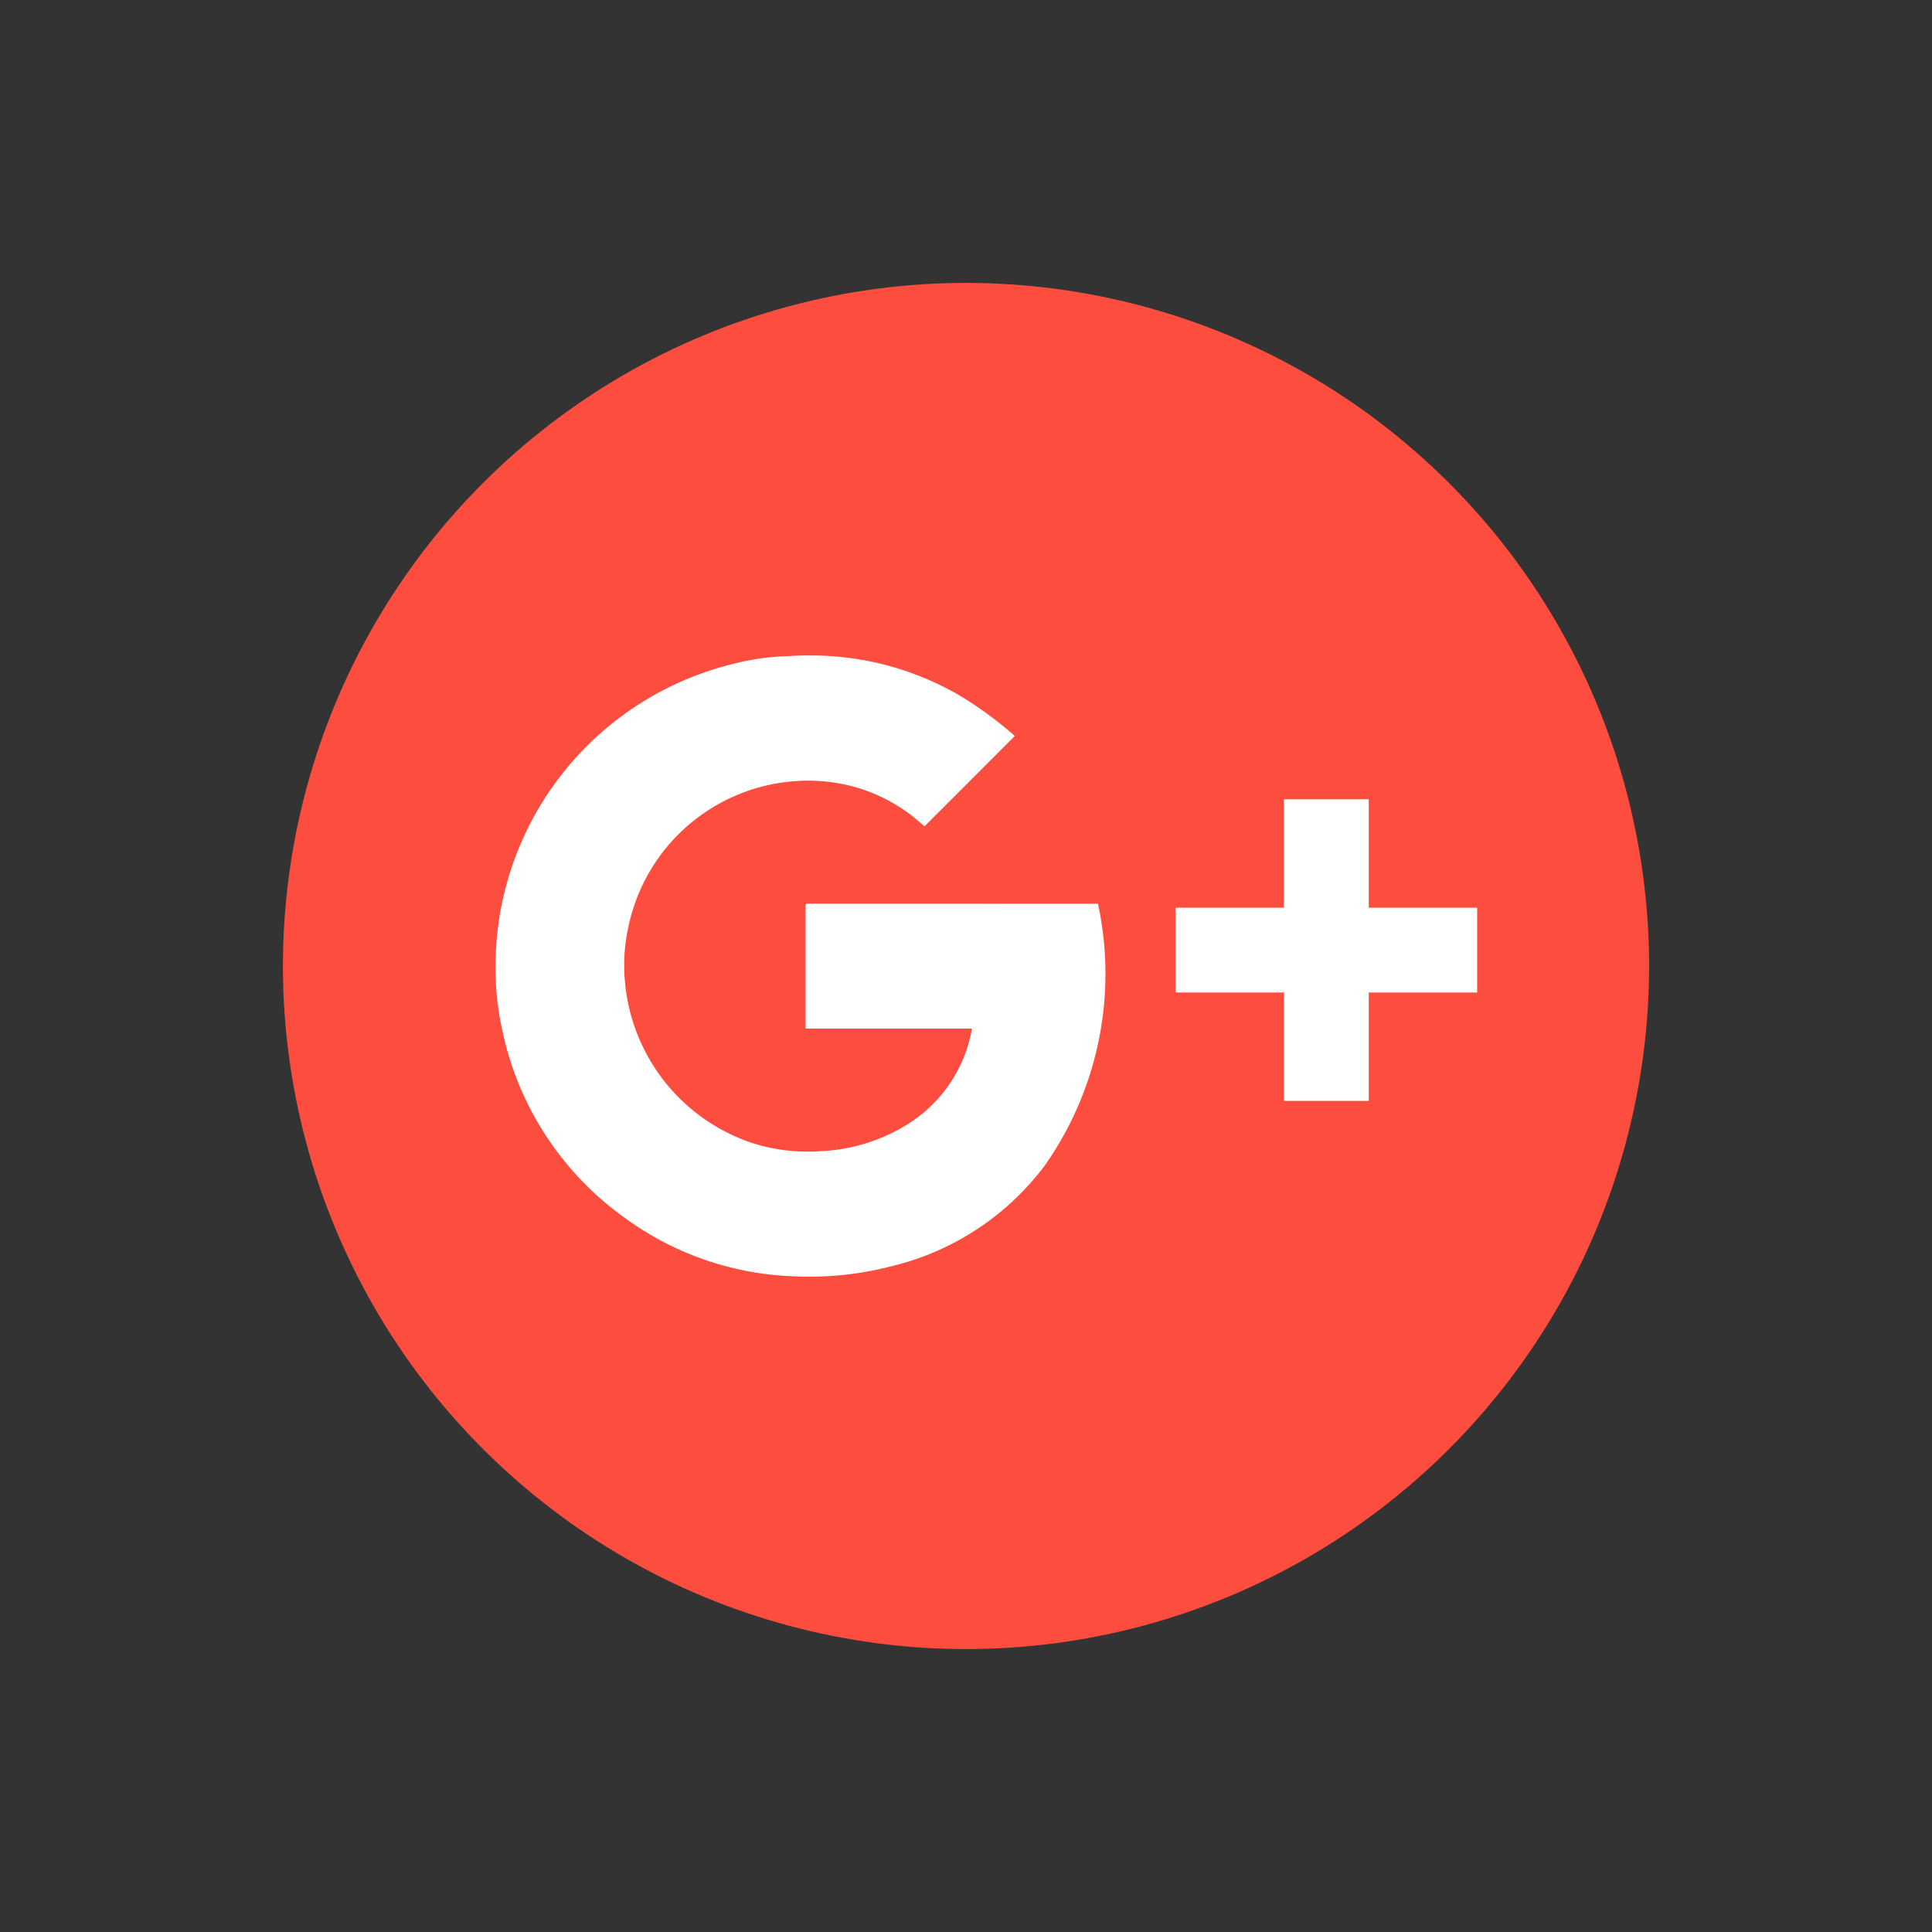 <svg xmlns="http://www.w3.org/2000/svg" width="70.82" height="70.82" viewBox="0 0 70.82 70.82"><rect x="0" y="0" width="70.82" height="70.82" fill="#333333" stroke="none"/><g transform="translate(-389.927 -54.433)"><circle cx="25.039" cy="25.039" r="25.039" transform="translate(389.927 89.843) rotate(-45)" fill="#fc4d3f"/><path d="M419.467,87.557c-.006.069-.011.126-.011.181,0,1.39,0,4.4,0,4.4h6.1a5.173,5.173,0,0,1-2.239,3.428,6.54,6.54,0,0,1-3.311,1.064,6.691,6.691,0,0,1-2.47-.287,6.859,6.859,0,0,1-4.7-5.922,6.494,6.494,0,0,1,.137-2.065,6.728,6.728,0,0,1,7.493-5.243,6.147,6.147,0,0,1,3.346,1.614c1.1-1.1,2.192-2.193,3.314-3.317a14.092,14.092,0,0,0-2.018-1.481,10.833,10.833,0,0,0-5.4-1.469c-.364-.007-.727.016-1.09.031a8.951,8.951,0,0,0-1.876.293,11.412,11.412,0,0,0-8.631,10.4,10.764,10.764,0,0,0,.24,3.067,11.279,11.279,0,0,0,4.456,6.808,11.124,11.124,0,0,0,6.081,2.153,12.061,12.061,0,0,0,3.734-.368,9.916,9.916,0,0,0,5.6-3.684,12.211,12.211,0,0,0,1.953-9.6Z" fill="#fff"/><path d="M443.956,87.706H440.1V83.732h-3.11v3.974h-3.973v3.109h3.973v3.973h3.11V90.815h3.974V87.706Z" fill="#fff"/></g></svg>